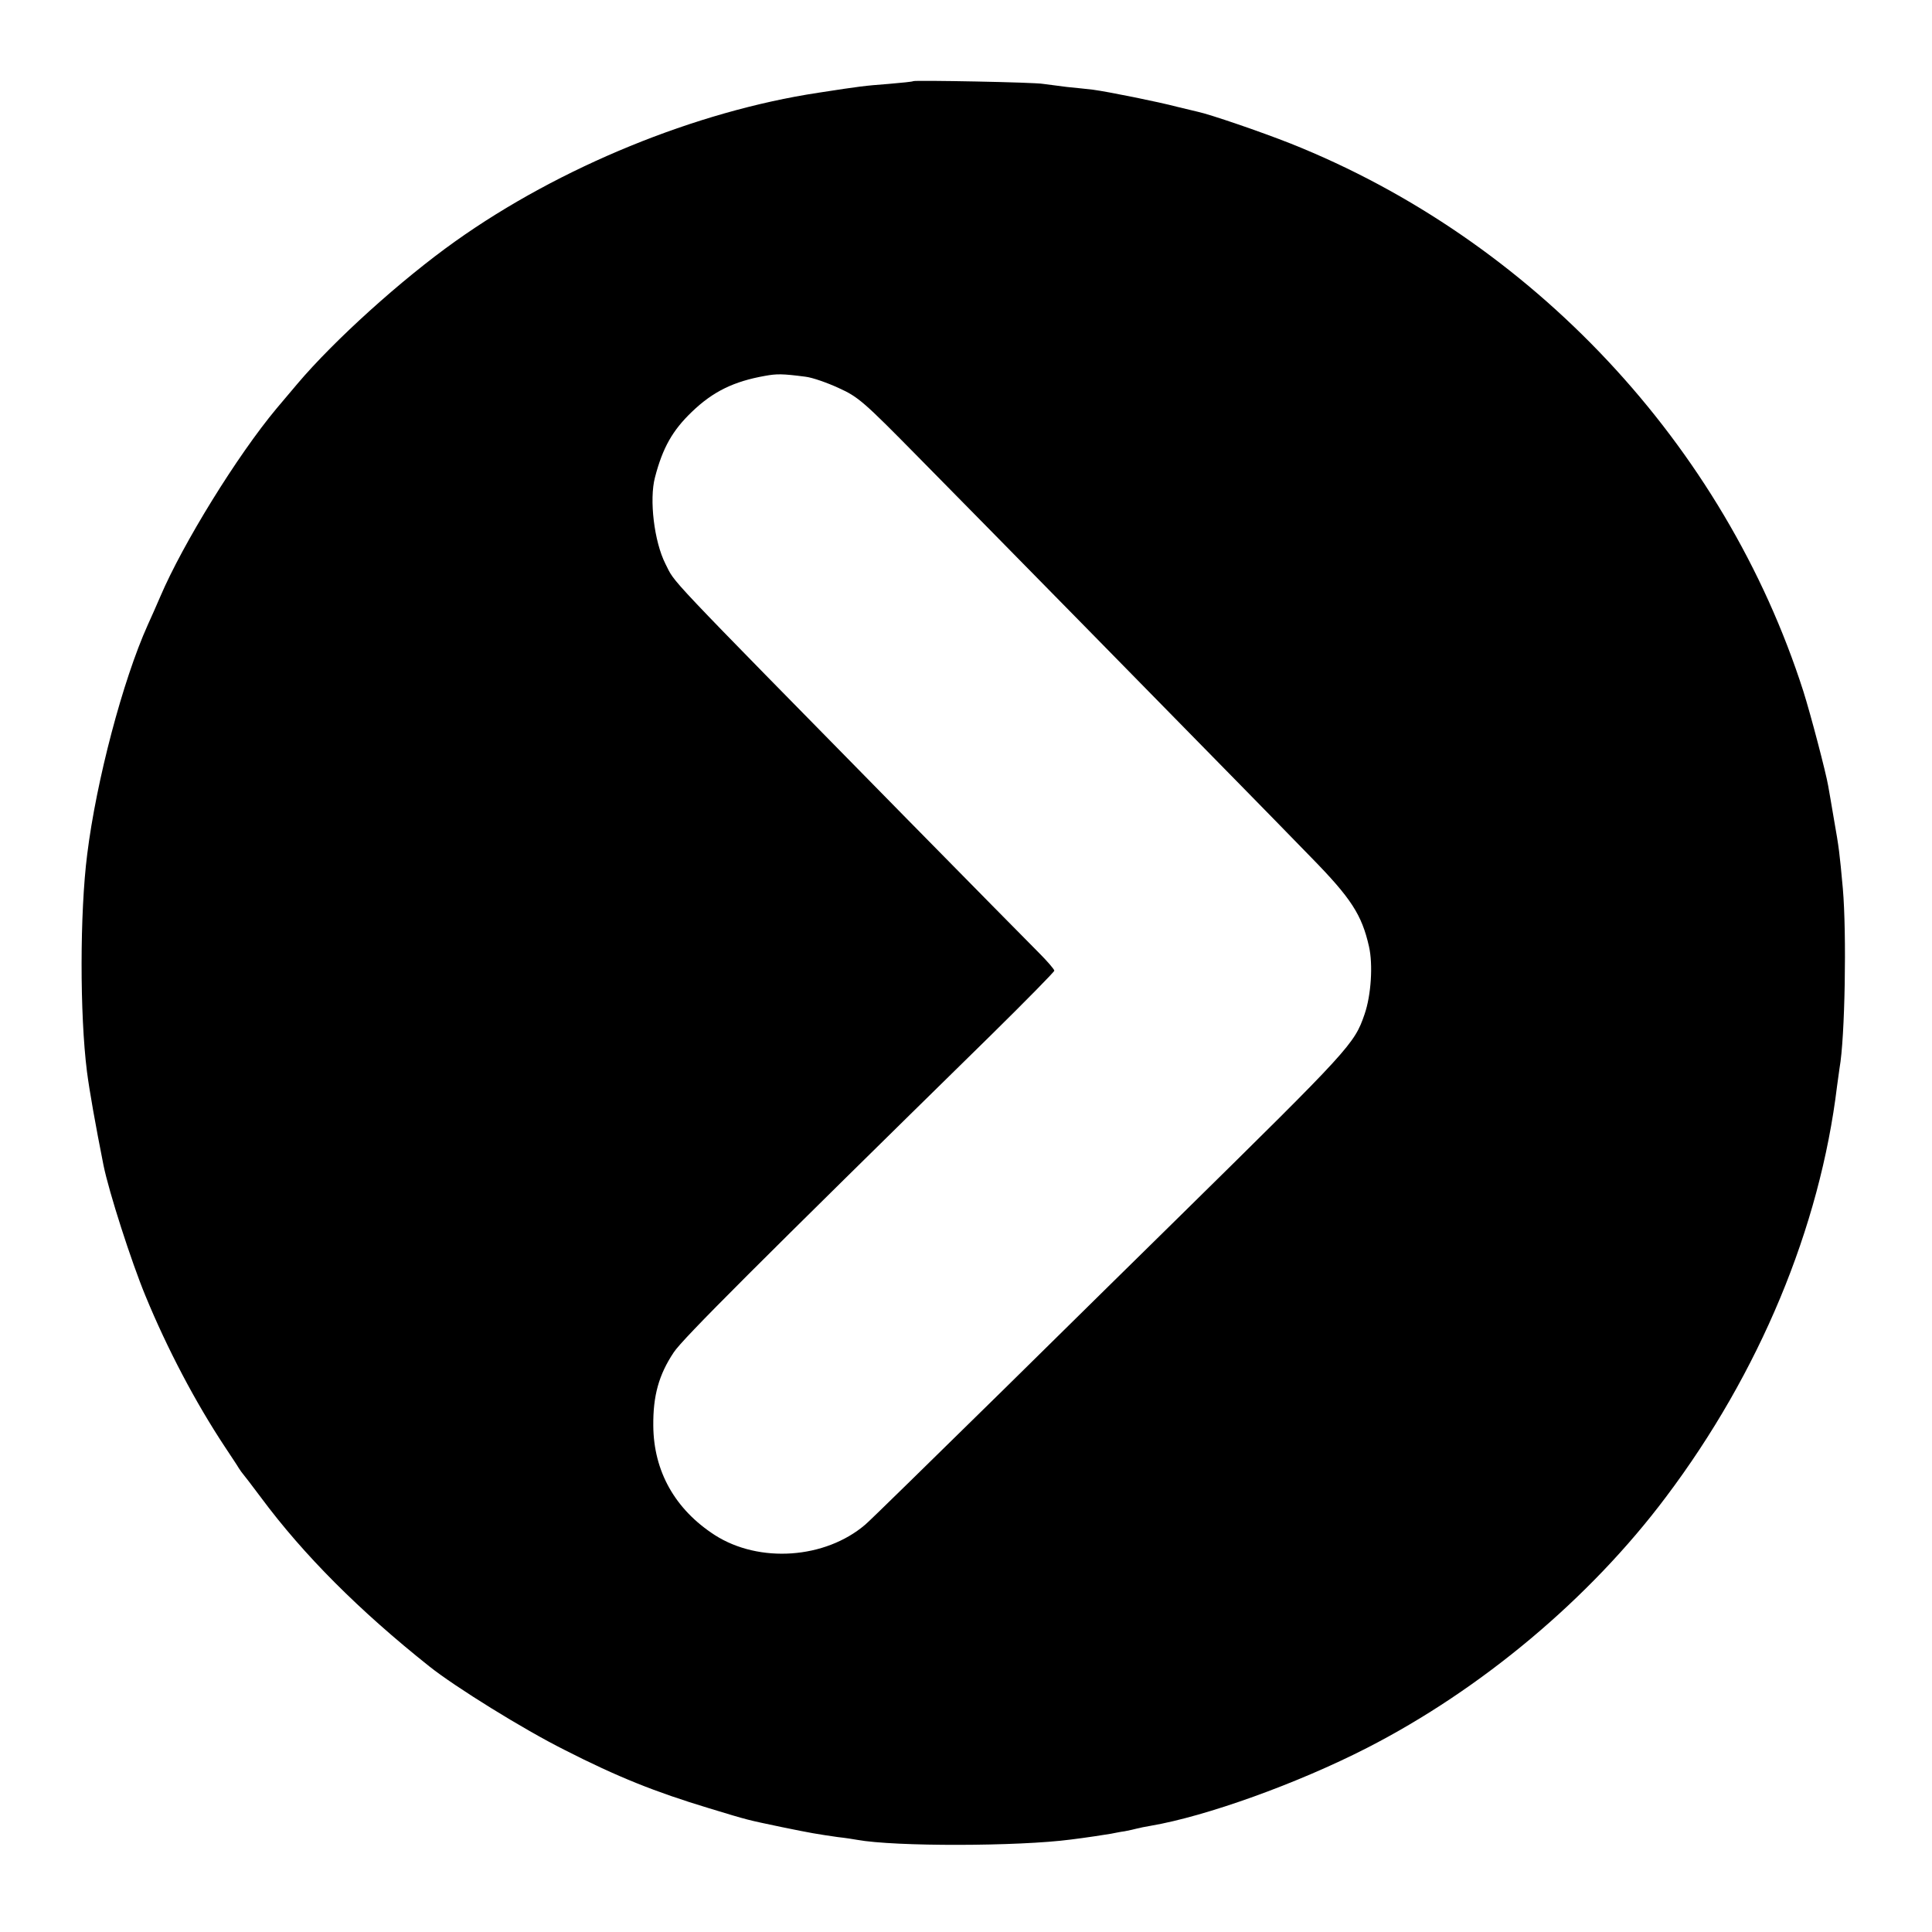 <?xml version="1.0" standalone="no"?>
<!DOCTYPE svg PUBLIC "-//W3C//DTD SVG 20010904//EN"
 "http://www.w3.org/TR/2001/REC-SVG-20010904/DTD/svg10.dtd">
<svg version="1.0" xmlns="http://www.w3.org/2000/svg"
 width="700pt" height="700pt" viewBox="0 0 700 700"
 preserveAspectRatio="xMidYMid meet">
<g transform="translate(0,700) scale(0.1,-0.1)"
fill="#000000" stroke="none">
<path d="M3309 6706 c-2 -2 -42 -6 -89 -10 -90 -7 -99 -8 -255 -32 -443 -67
-937 -269 -1315 -538 -197 -140 -439 -359 -572 -516 -25 -30 -60 -71 -76 -90
-142 -170 -339 -489 -421 -681 -13 -30 -33 -76 -46 -104 -90 -200 -186 -564
-219 -830 -27 -212 -27 -581 -1 -787 9 -70 31 -194 60 -340 20 -98 100 -347
152 -473 79 -192 181 -386 289 -549 21 -32 44 -66 49 -75 6 -9 12 -18 15 -21
3 -3 32 -41 65 -85 155 -209 357 -411 611 -613 93 -74 341 -228 489 -302 192
-98 330 -153 522 -211 151 -46 138 -42 266 -69 107 -22 126 -25 202 -36 28 -3
59 -8 70 -10 137 -25 585 -24 775 1 50 6 128 18 145 21 11 2 34 7 50 9 17 3
37 8 45 10 8 2 31 7 50 10 199 34 529 152 783 282 414 212 807 541 1083 909
339 450 558 976 620 1489 3 22 7 51 9 65 20 110 26 489 12 650 -12 132 -14
148 -32 250 -9 52 -18 107 -21 122 -8 48 -64 261 -90 343 -286 893 -982 1636
-1858 1985 -106 42 -293 106 -336 115 -8 2 -42 10 -75 18 -68 18 -252 55 -305
62 -19 2 -62 7 -95 10 -33 4 -71 9 -85 11 -29 6 -466 14 -471 10z m-390 -1071
c25 -3 79 -22 120 -41 71 -32 91 -50 286 -248 234 -237 988 -1005 1171 -1192
66 -67 180 -184 254 -260 145 -148 184 -208 210 -323 15 -65 8 -177 -16 -246
-37 -108 -52 -124 -670 -732 -89 -87 -374 -368 -635 -625 -261 -256 -487 -478
-504 -492 -145 -124 -384 -141 -545 -38 -144 93 -222 231 -223 397 -1 108 20
184 74 265 32 49 304 320 1150 1150 126 124 229 229 229 233 0 5 -26 35 -57
66 -32 32 -248 251 -480 487 -902 918 -833 846 -872 921 -41 81 -59 233 -38
313 28 108 64 171 134 238 77 74 152 110 264 130 44 8 63 8 148 -3z"/>
</g>
</svg>
